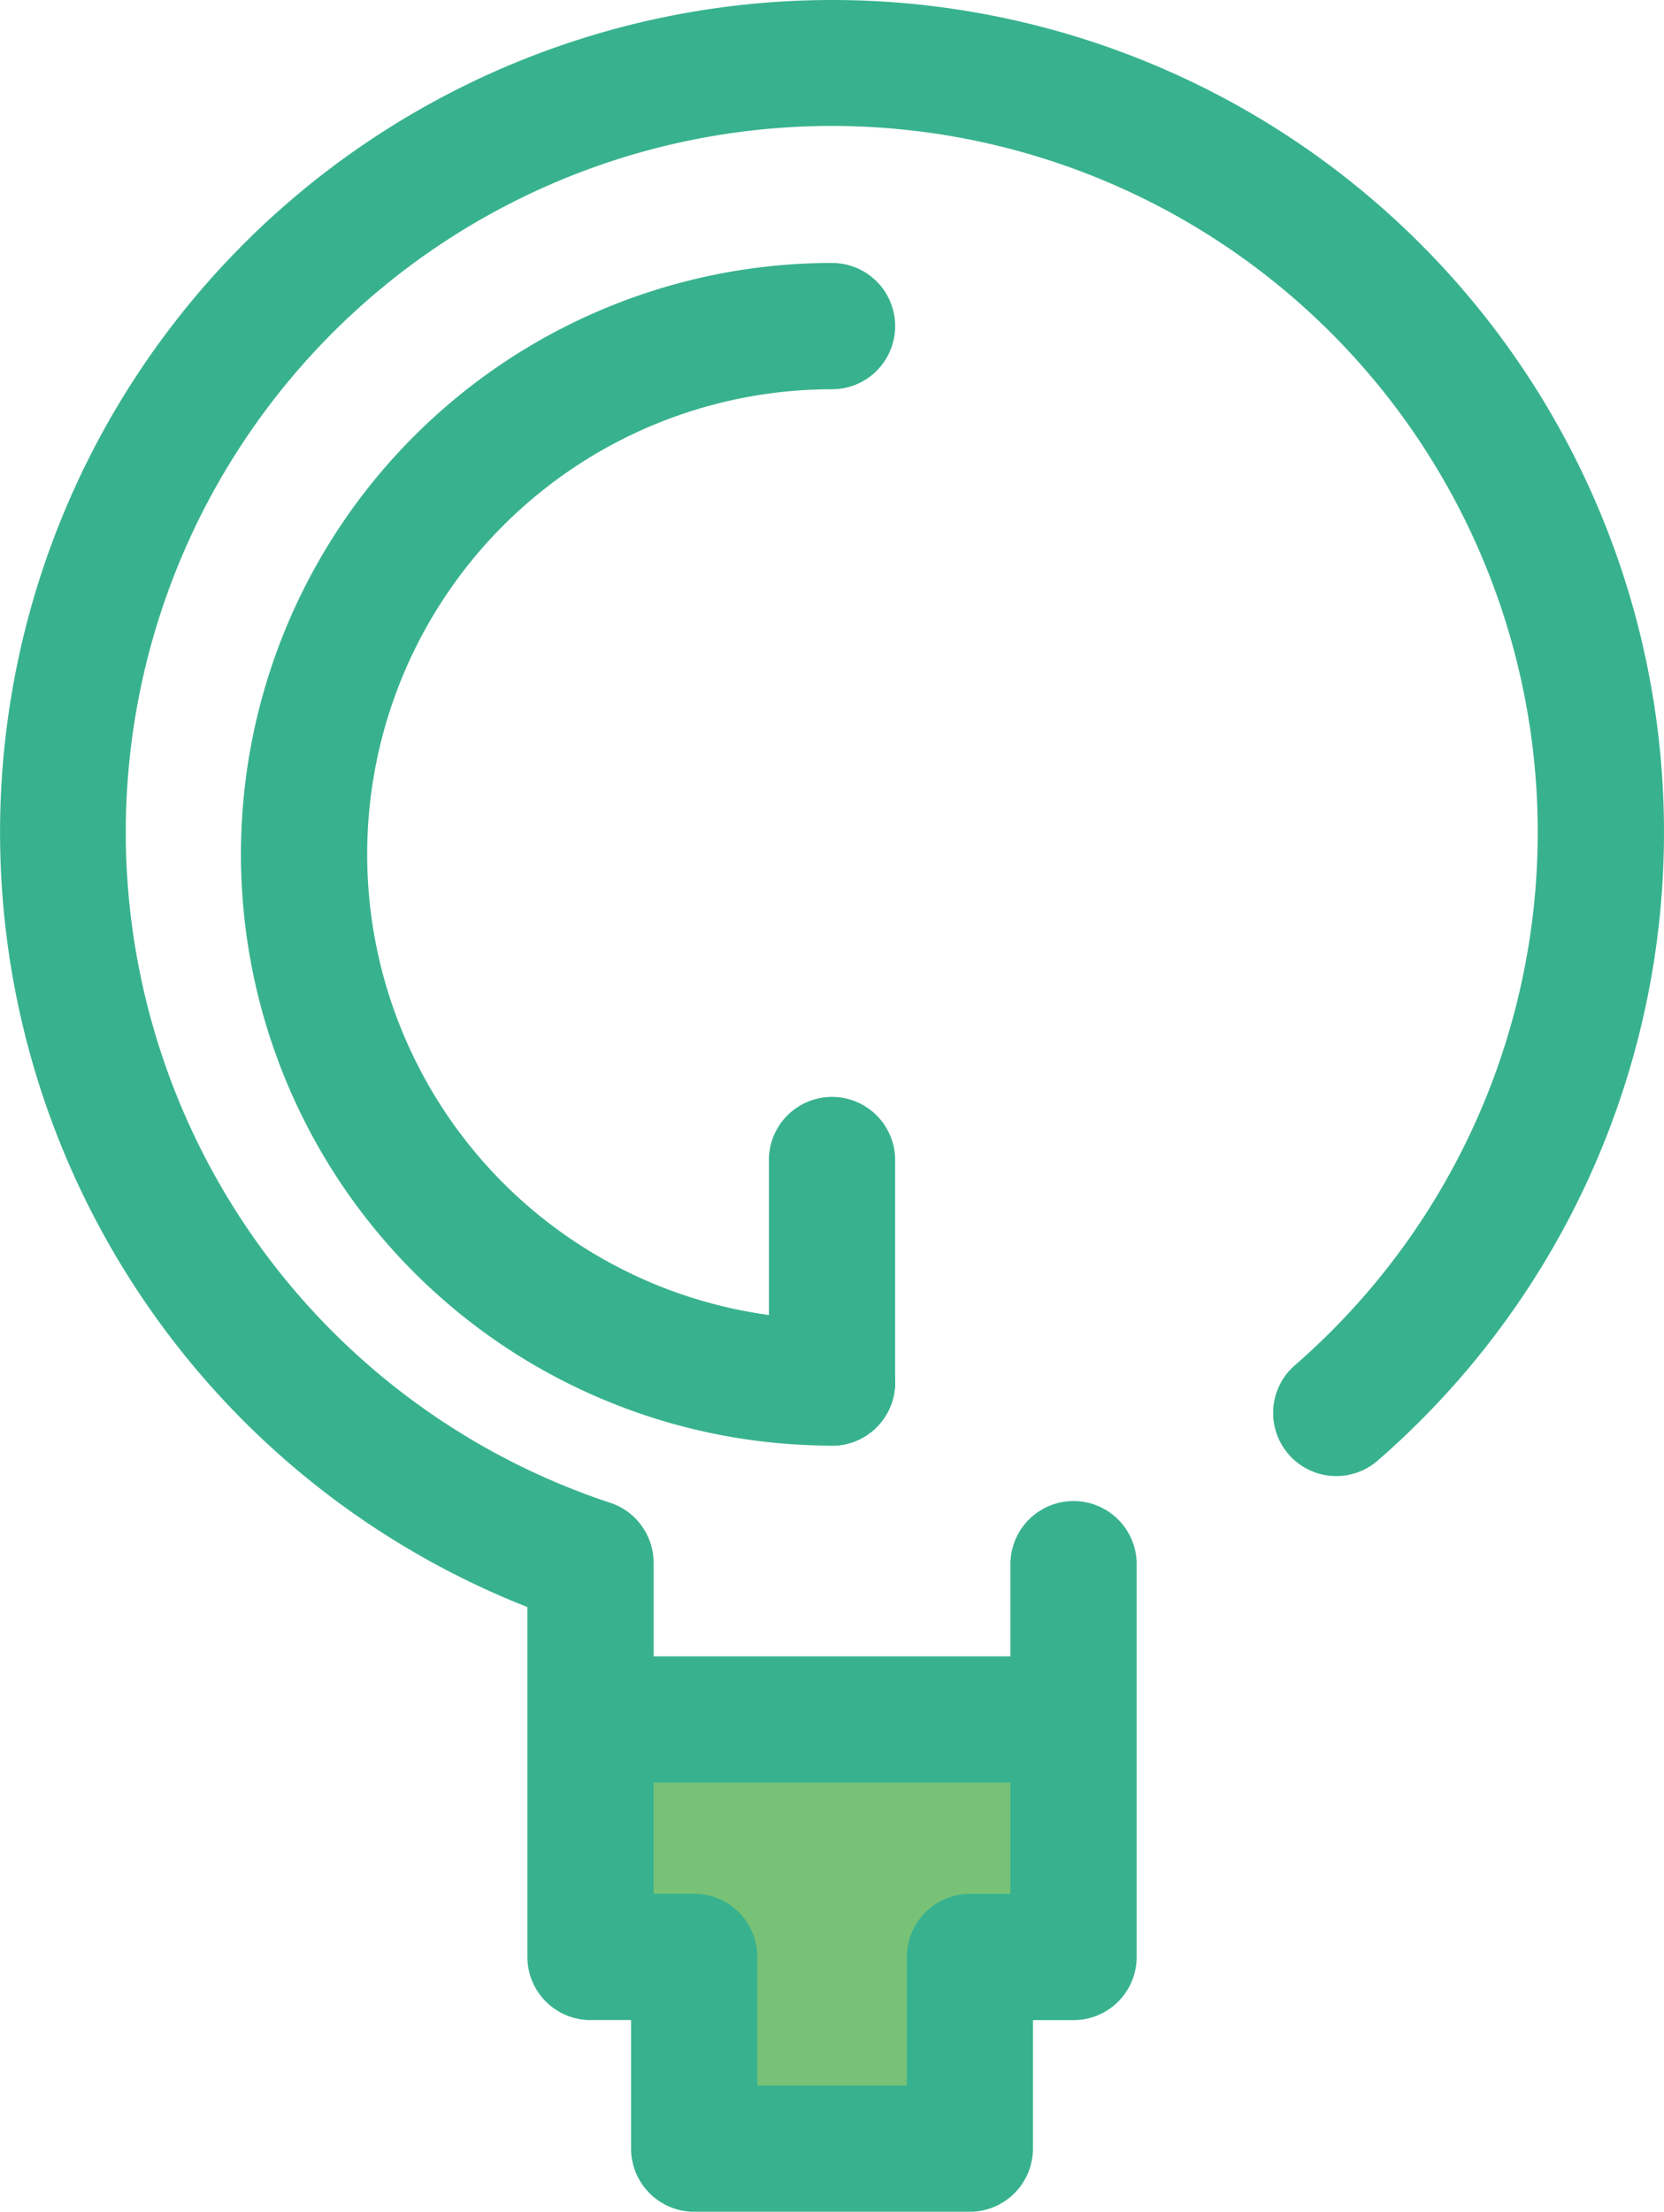 <svg xmlns="http://www.w3.org/2000/svg" width="50.954" height="67.703" viewBox="0 0 50.954 67.703">
  <g id="light-bulb-idea-svgrepo-com" transform="translate(-63.331)">
    <path id="Path_46" data-name="Path 46" d="M200.07,398.02v7.271h3.176v5.868h8.44v-5.868h3.176V398.02Z" transform="translate(-118.658 -345.388)" fill="#78c277"/>
    <g id="Group_11" data-name="Group 11" transform="translate(63.331)">
      <path id="Path_47" data-name="Path 47" d="M88.808,0A25.481,25.481,0,0,0,79.48,49.191V59.9h0a1.933,1.933,0,0,0,1.933,1.933h1.243V65.77A1.933,1.933,0,0,0,84.588,67.7h8.44a1.933,1.933,0,0,0,1.933-1.933V61.835H96.2A1.933,1.933,0,0,0,98.137,59.9h0V47.835a1.933,1.933,0,0,0-3.865,0V50.7H83.345V47.835A1.933,1.933,0,0,0,82.019,46,21.618,21.618,0,1,1,103,41.774a1.933,1.933,0,1,0,2.54,2.914A25.476,25.476,0,0,0,88.808,0Zm5.463,54.564V57.97H93.028A1.933,1.933,0,0,0,91.1,59.9h0v3.935H86.521V59.9h0a1.933,1.933,0,0,0-1.933-1.933H83.345V54.564Z" transform="translate(-63.331)" fill="#38b28e"/>
      <path id="Path_48" data-name="Path 48" d="M137.223,97.1a18.1,18.1,0,0,1,0-36.2,1.933,1.933,0,0,1,0,3.866,14.234,14.234,0,0,0,0,28.469,1.933,1.933,0,0,1,0,3.866Z" transform="translate(-111.745 -52.851)" fill="#38b28e"/>
      <path id="Path_49" data-name="Path 49" d="M243.317,264.289a1.933,1.933,0,0,1-1.933-1.933V255.5a1.933,1.933,0,0,1,3.865,0v6.858A1.933,1.933,0,0,1,243.317,264.289Z" transform="translate(-217.839 -220.035)" fill="#38b28e"/>
    </g>
  </g>
</svg>
